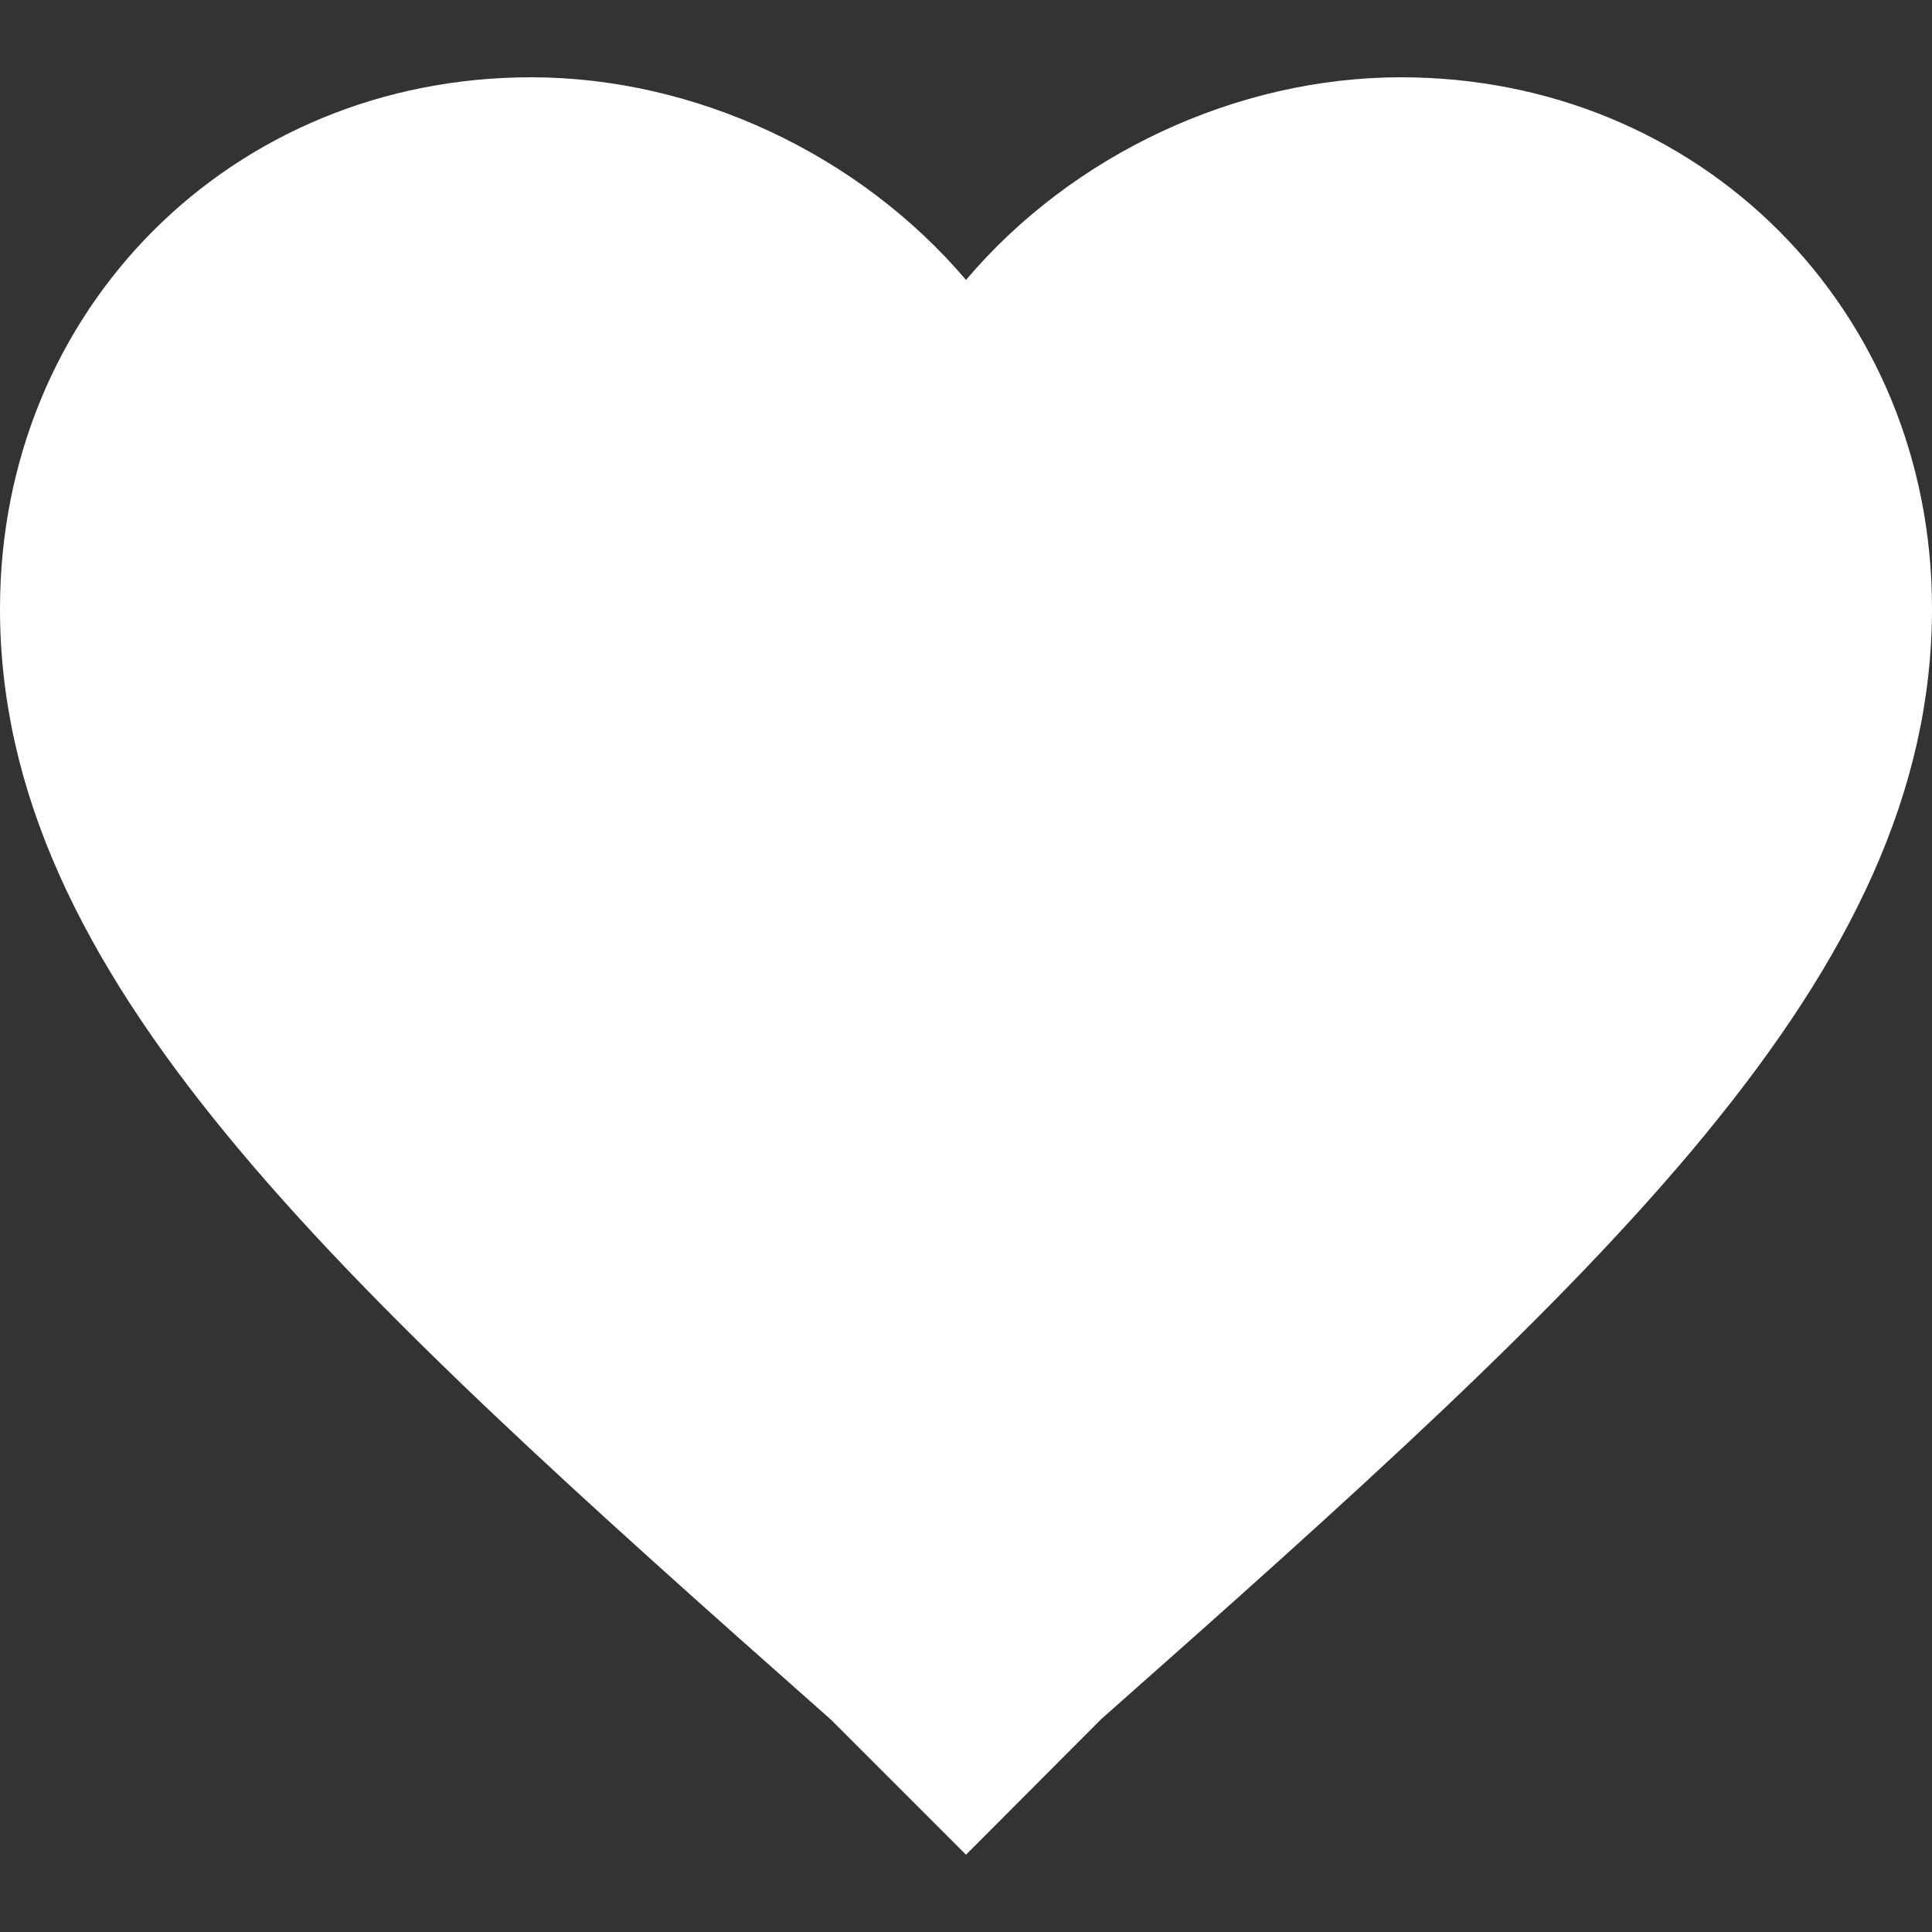 <?xml version="1.0" encoding="utf-8"?>
<svg version="1.1" id="Capa_1" xmlns="http://www.w3.org/2000/svg" xmlns:xlink="http://www.w3.org/1999/xlink" x="0px" y="0px"
	 viewBox="0 0 510 510" style="enable-background:new 0 0 510 510;" xml:space="preserve">
<rect x="0" y="0" width="510" height="510" fill="#333333" stroke="none"/>
<style type="text/css">
	.st0{fill:#FFFFFF;}
</style>
<g>
	<g id="favorite">
		<path class="st0" d="M255,489.6l-35.7-35.7C86.7,336.6,0,257.5,0,160.7C0,81.6,61.2,20.4,140.2,20.4c43.4,0,86.7,20.4,114.8,53.5
			c28-33.1,71.4-53.5,114.8-53.5c79,0,140.2,61.2,140.2,140.2c0,96.9-86.7,175.9-219.3,293.2L255,489.6z"/>
	</g>
</g>
</svg>
